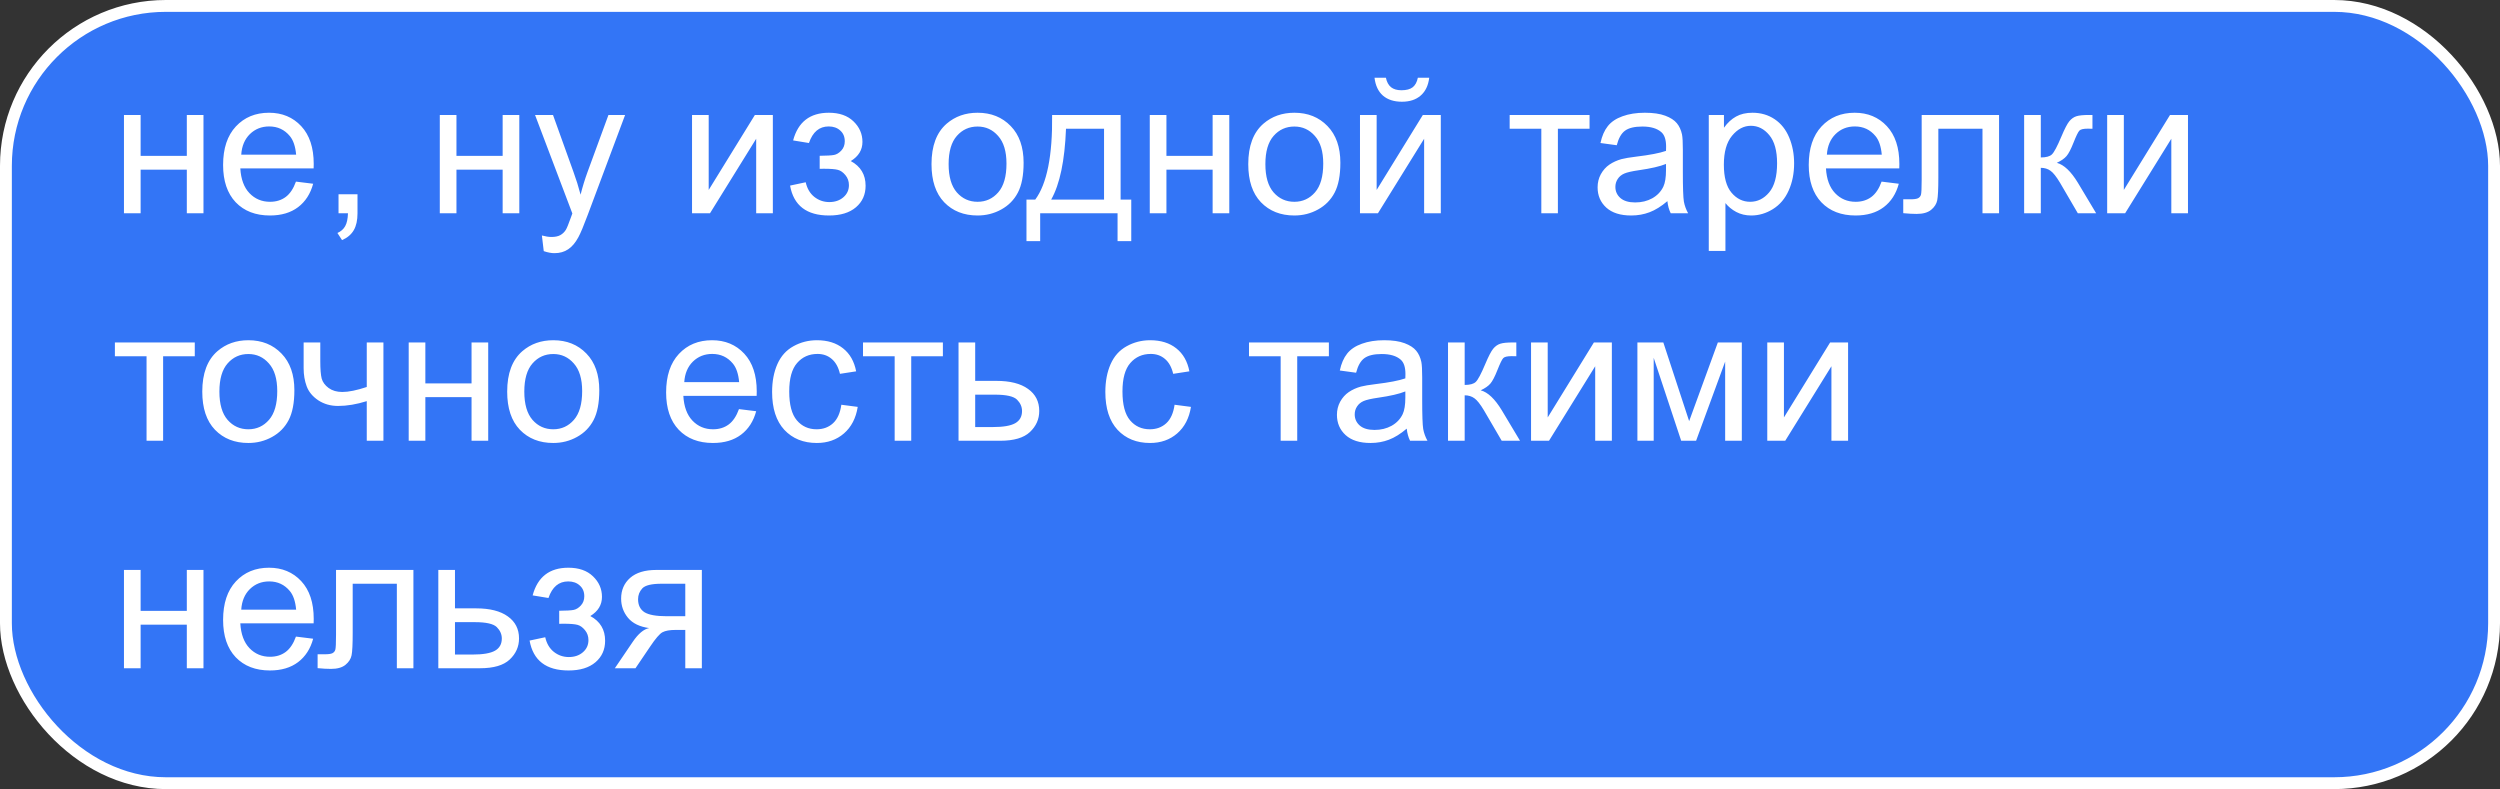 <?xml version="1.0" encoding="UTF-8"?> <svg xmlns="http://www.w3.org/2000/svg" width="1055" height="333" viewBox="0 0 1055 333" fill="none"><rect x="0" y="0" width="1055" height="333" fill="#333333" stroke="none"/><rect x="2.5" y="2.5" width="1050" height="328" rx="67.5" fill="#3375F6" stroke="white" stroke-width="5"></rect><path d="M52.312 48.516H59.344V65.781H78.836V48.516H85.867V90H78.836V71.602H59.344V90H52.312V48.516ZM124.891 76.641L132.156 77.539C131.01 81.784 128.888 85.078 125.789 87.422C122.69 89.766 118.732 90.938 113.914 90.938C107.846 90.938 103.029 89.076 99.461 85.352C95.919 81.602 94.148 76.354 94.148 69.609C94.148 62.63 95.945 57.214 99.539 53.359C103.133 49.505 107.794 47.578 113.523 47.578C119.07 47.578 123.602 49.466 127.117 53.242C130.633 57.018 132.391 62.331 132.391 69.18C132.391 69.596 132.378 70.221 132.352 71.055H101.414C101.674 75.612 102.964 79.102 105.281 81.523C107.599 83.945 110.49 85.156 113.953 85.156C116.531 85.156 118.732 84.479 120.555 83.125C122.378 81.771 123.823 79.609 124.891 76.641ZM101.805 65.273H124.969C124.656 61.784 123.771 59.167 122.312 57.422C120.073 54.714 117.169 53.359 113.602 53.359C110.372 53.359 107.651 54.44 105.438 56.602C103.25 58.763 102.039 61.654 101.805 65.273ZM142.859 90V81.992H150.867V90C150.867 92.943 150.346 95.312 149.305 97.109C148.263 98.932 146.609 100.339 144.344 101.328L142.391 98.32C143.875 97.669 144.969 96.706 145.672 95.43C146.375 94.18 146.766 92.37 146.844 90H142.859ZM185.594 48.516H192.625V65.781H212.117V48.516H219.148V90H212.117V71.602H192.625V90H185.594V48.516ZM229.461 105.977L228.68 99.375C230.216 99.792 231.557 100 232.703 100C234.266 100 235.516 99.74 236.453 99.219C237.391 98.698 238.159 97.969 238.758 97.031C239.201 96.328 239.917 94.583 240.906 91.797C241.036 91.406 241.245 90.833 241.531 90.078L225.789 48.516H233.367L242 72.539C243.12 75.586 244.122 78.789 245.008 82.148C245.815 78.919 246.779 75.768 247.898 72.695L256.766 48.516H263.797L248.016 90.703C246.323 95.26 245.008 98.398 244.07 100.117C242.82 102.435 241.388 104.128 239.773 105.195C238.159 106.289 236.232 106.836 233.992 106.836C232.638 106.836 231.128 106.549 229.461 105.977ZM292.039 48.516H299.07V80.156L318.562 48.516H326.141V90H319.109V58.555L299.617 90H292.039V48.516ZM345.906 71.25V65.742C348.875 65.716 350.893 65.599 351.961 65.391C353.055 65.182 354.083 64.557 355.047 63.516C356.01 62.474 356.492 61.172 356.492 59.609C356.492 57.708 355.854 56.198 354.578 55.078C353.328 53.932 351.701 53.359 349.695 53.359C345.737 53.359 342.964 55.69 341.375 60.352L334.695 59.258C336.779 51.471 341.805 47.578 349.773 47.578C354.201 47.578 357.664 48.789 360.164 51.211C362.69 53.633 363.953 56.523 363.953 59.883C363.953 63.268 362.312 65.963 359.031 67.969C361.115 69.088 362.677 70.521 363.719 72.266C364.76 73.984 365.281 76.029 365.281 78.398C365.281 82.122 363.927 85.143 361.219 87.461C358.51 89.779 354.721 90.938 349.852 90.938C340.398 90.938 334.917 86.732 333.406 78.32L340.008 76.914C340.607 79.57 341.818 81.628 343.641 83.086C345.49 84.544 347.599 85.273 349.969 85.273C352.339 85.273 354.305 84.609 355.867 83.281C357.456 81.927 358.25 80.208 358.25 78.125C358.25 76.51 357.755 75.104 356.766 73.906C355.776 72.708 354.721 71.966 353.602 71.68C352.482 71.367 350.451 71.211 347.508 71.211C347.273 71.211 346.74 71.224 345.906 71.25ZM393.094 69.258C393.094 61.575 395.229 55.885 399.5 52.188C403.068 49.115 407.417 47.578 412.547 47.578C418.25 47.578 422.911 49.453 426.531 53.203C430.151 56.927 431.961 62.083 431.961 68.672C431.961 74.01 431.154 78.216 429.539 81.289C427.951 84.336 425.62 86.706 422.547 88.398C419.5 90.091 416.167 90.938 412.547 90.938C406.74 90.938 402.039 89.076 398.445 85.352C394.878 81.628 393.094 76.263 393.094 69.258ZM400.32 69.258C400.32 74.57 401.479 78.555 403.797 81.211C406.115 83.841 409.031 85.156 412.547 85.156C416.036 85.156 418.94 83.828 421.258 81.172C423.576 78.516 424.734 74.466 424.734 69.023C424.734 63.893 423.562 60.013 421.219 57.383C418.901 54.727 416.01 53.398 412.547 53.398C409.031 53.398 406.115 54.714 403.797 57.344C401.479 59.974 400.32 63.945 400.32 69.258ZM443.992 48.516H472.898V84.219H477.391V101.758H471.609V90H438.953V101.758H433.172V84.219H436.883C441.831 77.5 444.201 65.599 443.992 48.516ZM449.852 54.336C449.331 67.799 447.247 77.76 443.602 84.219H465.906V54.336H449.852ZM485.203 48.516H492.234V65.781H511.727V48.516H518.758V90H511.727V71.602H492.234V90H485.203V48.516ZM526.766 69.258C526.766 61.575 528.901 55.885 533.172 52.188C536.74 49.115 541.089 47.578 546.219 47.578C551.922 47.578 556.583 49.453 560.203 53.203C563.823 56.927 565.633 62.083 565.633 68.672C565.633 74.01 564.826 78.216 563.211 81.289C561.622 84.336 559.292 86.706 556.219 88.398C553.172 90.091 549.839 90.938 546.219 90.938C540.411 90.938 535.711 89.076 532.117 85.352C528.549 81.628 526.766 76.263 526.766 69.258ZM533.992 69.258C533.992 74.57 535.151 78.555 537.469 81.211C539.786 83.841 542.703 85.156 546.219 85.156C549.708 85.156 552.612 83.828 554.93 81.172C557.247 78.516 558.406 74.466 558.406 69.023C558.406 63.893 557.234 60.013 554.891 57.383C552.573 54.727 549.682 53.398 546.219 53.398C542.703 53.398 539.786 54.714 537.469 57.344C535.151 59.974 533.992 63.945 533.992 69.258ZM573.914 48.516H580.945V80.156L600.438 48.516H608.016V90H600.984V58.555L581.492 90H573.914V48.516ZM598.328 32.812H603.133C602.742 36.068 601.544 38.568 599.539 40.312C597.56 42.057 594.917 42.93 591.609 42.93C588.276 42.93 585.607 42.07 583.602 40.352C581.622 38.607 580.438 36.094 580.047 32.812H584.852C585.216 34.583 585.932 35.911 587 36.797C588.094 37.656 589.552 38.086 591.375 38.086C593.484 38.086 595.073 37.669 596.141 36.836C597.234 35.977 597.964 34.635 598.328 32.812ZM637.078 48.516H670.789V54.336H657.43V90H650.438V54.336H637.078V48.516ZM703.641 84.883C701.036 87.096 698.523 88.659 696.102 89.57C693.706 90.482 691.128 90.938 688.367 90.938C683.81 90.938 680.307 89.831 677.859 87.617C675.411 85.378 674.188 82.526 674.188 79.062C674.188 77.031 674.643 75.182 675.555 73.516C676.492 71.823 677.703 70.469 679.188 69.453C680.698 68.438 682.391 67.669 684.266 67.148C685.646 66.784 687.729 66.432 690.516 66.094C696.193 65.417 700.372 64.609 703.055 63.672C703.081 62.708 703.094 62.096 703.094 61.836C703.094 58.971 702.43 56.953 701.102 55.781C699.305 54.193 696.635 53.398 693.094 53.398C689.786 53.398 687.339 53.984 685.75 55.156C684.188 56.302 683.029 58.346 682.273 61.289L675.398 60.352C676.023 57.409 677.052 55.039 678.484 53.242C679.917 51.419 681.987 50.026 684.695 49.062C687.404 48.073 690.542 47.578 694.109 47.578C697.651 47.578 700.529 47.995 702.742 48.828C704.956 49.661 706.583 50.716 707.625 51.992C708.667 53.242 709.396 54.831 709.812 56.758C710.047 57.956 710.164 60.117 710.164 63.242V72.617C710.164 79.154 710.307 83.294 710.594 85.039C710.906 86.758 711.505 88.412 712.391 90H705.047C704.318 88.542 703.849 86.836 703.641 84.883ZM703.055 69.18C700.503 70.221 696.674 71.107 691.57 71.836C688.68 72.253 686.635 72.721 685.438 73.242C684.24 73.763 683.315 74.531 682.664 75.547C682.013 76.537 681.688 77.643 681.688 78.867C681.688 80.742 682.391 82.305 683.797 83.555C685.229 84.805 687.312 85.43 690.047 85.43C692.755 85.43 695.164 84.844 697.273 83.672C699.383 82.474 700.932 80.846 701.922 78.789C702.677 77.201 703.055 74.857 703.055 71.758V69.18ZM721.102 105.898V48.516H727.508V53.906C729.018 51.797 730.724 50.221 732.625 49.18C734.526 48.112 736.831 47.578 739.539 47.578C743.081 47.578 746.206 48.49 748.914 50.312C751.622 52.135 753.667 54.714 755.047 58.047C756.427 61.354 757.117 64.987 757.117 68.945C757.117 73.19 756.349 77.018 754.812 80.43C753.302 83.815 751.089 86.419 748.172 88.242C745.281 90.039 742.234 90.938 739.031 90.938C736.688 90.938 734.578 90.443 732.703 89.453C730.854 88.463 729.331 87.213 728.133 85.703V105.898H721.102ZM727.469 69.492C727.469 74.831 728.549 78.776 730.711 81.328C732.872 83.88 735.49 85.156 738.562 85.156C741.688 85.156 744.357 83.841 746.57 81.211C748.81 78.555 749.93 74.453 749.93 68.906C749.93 63.62 748.836 59.661 746.648 57.031C744.487 54.401 741.896 53.086 738.875 53.086C735.88 53.086 733.224 54.492 730.906 57.305C728.615 60.091 727.469 64.154 727.469 69.492ZM794.031 76.641L801.297 77.539C800.151 81.784 798.029 85.078 794.93 87.422C791.831 89.766 787.872 90.938 783.055 90.938C776.987 90.938 772.169 89.076 768.602 85.352C765.06 81.602 763.289 76.354 763.289 69.609C763.289 62.63 765.086 57.214 768.68 53.359C772.273 49.505 776.935 47.578 782.664 47.578C788.211 47.578 792.742 49.466 796.258 53.242C799.773 57.018 801.531 62.331 801.531 69.18C801.531 69.596 801.518 70.221 801.492 71.055H770.555C770.815 75.612 772.104 79.102 774.422 81.523C776.74 83.945 779.63 85.156 783.094 85.156C785.672 85.156 787.872 84.479 789.695 83.125C791.518 81.771 792.964 79.609 794.031 76.641ZM770.945 65.273H794.109C793.797 61.784 792.911 59.167 791.453 57.422C789.214 54.714 786.31 53.359 782.742 53.359C779.513 53.359 776.792 54.44 774.578 56.602C772.391 58.763 771.18 61.654 770.945 65.273ZM810.945 48.516H843.602V90H836.609V54.336H817.977V75C817.977 79.818 817.82 82.995 817.508 84.531C817.195 86.068 816.336 87.409 814.93 88.555C813.523 89.701 811.492 90.273 808.836 90.273C807.195 90.273 805.307 90.169 803.172 89.961V84.102H806.258C807.716 84.102 808.758 83.958 809.383 83.672C810.008 83.359 810.424 82.878 810.633 82.227C810.841 81.576 810.945 79.453 810.945 75.859V48.516ZM854.188 48.516H861.219V66.445C863.458 66.445 865.021 66.016 865.906 65.156C866.818 64.297 868.146 61.797 869.891 57.656C871.271 54.375 872.391 52.214 873.25 51.172C874.109 50.13 875.099 49.427 876.219 49.062C877.339 48.698 879.135 48.516 881.609 48.516H883.016V54.336L881.062 54.297C879.214 54.297 878.029 54.57 877.508 55.117C876.961 55.69 876.128 57.396 875.008 60.234C873.94 62.943 872.964 64.818 872.078 65.859C871.193 66.901 869.826 67.852 867.977 68.711C870.997 69.518 873.966 72.331 876.883 77.148L884.578 90H876.844L869.344 77.148C867.807 74.57 866.466 72.878 865.32 72.07C864.174 71.237 862.807 70.82 861.219 70.82V90H854.188V48.516ZM889.227 48.516H896.258V80.156L915.75 48.516H923.328V90H916.297V58.555L896.805 90H889.227V48.516ZM48.484 144.516H82.195V150.336H68.836V186H61.844V150.336H48.484V144.516ZM85.359 165.258C85.359 157.576 87.495 151.885 91.766 148.188C95.333 145.115 99.682 143.578 104.812 143.578C110.516 143.578 115.177 145.453 118.797 149.203C122.417 152.927 124.227 158.083 124.227 164.672C124.227 170.01 123.419 174.216 121.805 177.289C120.216 180.336 117.885 182.706 114.812 184.398C111.766 186.091 108.432 186.938 104.812 186.938C99.005 186.938 94.305 185.076 90.711 181.352C87.143 177.628 85.359 172.263 85.359 165.258ZM92.586 165.258C92.586 170.57 93.745 174.555 96.062 177.211C98.38 179.841 101.297 181.156 104.812 181.156C108.302 181.156 111.206 179.828 113.523 177.172C115.841 174.516 117 170.466 117 165.023C117 159.893 115.828 156.013 113.484 153.383C111.167 150.727 108.276 149.398 104.812 149.398C101.297 149.398 98.38 150.714 96.062 153.344C93.745 155.974 92.586 159.945 92.586 165.258ZM128.133 144.516H135.164V152.367C135.164 155.753 135.359 158.214 135.75 159.75C136.167 161.26 137.143 162.589 138.68 163.734C140.216 164.854 142.143 165.414 144.461 165.414C147.117 165.414 150.555 164.711 154.773 163.305V144.516H161.805V186H154.773V169.281C150.451 170.635 146.414 171.312 142.664 171.312C139.513 171.312 136.727 170.518 134.305 168.93C131.909 167.315 130.281 165.349 129.422 163.031C128.562 160.714 128.133 158.161 128.133 155.375V144.516ZM172.469 144.516H179.5V161.781H198.992V144.516H206.023V186H198.992V167.602H179.5V186H172.469V144.516ZM214.031 165.258C214.031 157.576 216.167 151.885 220.438 148.188C224.005 145.115 228.354 143.578 233.484 143.578C239.188 143.578 243.849 145.453 247.469 149.203C251.089 152.927 252.898 158.083 252.898 164.672C252.898 170.01 252.091 174.216 250.477 177.289C248.888 180.336 246.557 182.706 243.484 184.398C240.438 186.091 237.104 186.938 233.484 186.938C227.677 186.938 222.977 185.076 219.383 181.352C215.815 177.628 214.031 172.263 214.031 165.258ZM221.258 165.258C221.258 170.57 222.417 174.555 224.734 177.211C227.052 179.841 229.969 181.156 233.484 181.156C236.974 181.156 239.878 179.828 242.195 177.172C244.513 174.516 245.672 170.466 245.672 165.023C245.672 159.893 244.5 156.013 242.156 153.383C239.839 150.727 236.948 149.398 233.484 149.398C229.969 149.398 227.052 150.714 224.734 153.344C222.417 155.974 221.258 159.945 221.258 165.258ZM311.844 172.641L319.109 173.539C317.964 177.784 315.841 181.078 312.742 183.422C309.643 185.766 305.685 186.938 300.867 186.938C294.799 186.938 289.982 185.076 286.414 181.352C282.872 177.602 281.102 172.354 281.102 165.609C281.102 158.63 282.898 153.214 286.492 149.359C290.086 145.505 294.747 143.578 300.477 143.578C306.023 143.578 310.555 145.466 314.07 149.242C317.586 153.018 319.344 158.331 319.344 165.18C319.344 165.596 319.331 166.221 319.305 167.055H288.367C288.628 171.612 289.917 175.102 292.234 177.523C294.552 179.945 297.443 181.156 300.906 181.156C303.484 181.156 305.685 180.479 307.508 179.125C309.331 177.771 310.776 175.609 311.844 172.641ZM288.758 161.273H311.922C311.609 157.784 310.724 155.167 309.266 153.422C307.026 150.714 304.122 149.359 300.555 149.359C297.326 149.359 294.604 150.44 292.391 152.602C290.203 154.763 288.992 157.654 288.758 161.273ZM355.047 170.805L361.961 171.703C361.206 176.469 359.266 180.206 356.141 182.914C353.042 185.596 349.227 186.938 344.695 186.938C339.018 186.938 334.448 185.089 330.984 181.391C327.547 177.667 325.828 172.341 325.828 165.414C325.828 160.935 326.57 157.016 328.055 153.656C329.539 150.297 331.792 147.784 334.812 146.117C337.859 144.424 341.167 143.578 344.734 143.578C349.24 143.578 352.924 144.724 355.789 147.016C358.654 149.281 360.49 152.51 361.297 156.703L354.461 157.758C353.81 154.971 352.651 152.875 350.984 151.469C349.344 150.062 347.352 149.359 345.008 149.359C341.466 149.359 338.589 150.635 336.375 153.188C334.161 155.714 333.055 159.724 333.055 165.219C333.055 170.792 334.122 174.841 336.258 177.367C338.393 179.893 341.18 181.156 344.617 181.156C347.378 181.156 349.682 180.31 351.531 178.617C353.38 176.924 354.552 174.32 355.047 170.805ZM364.188 144.516H397.898V150.336H384.539V186H377.547V150.336H364.188V144.516ZM404.5 144.516H411.531V160.727H420.438C426.245 160.727 430.711 161.859 433.836 164.125C436.987 166.365 438.562 169.464 438.562 173.422C438.562 176.885 437.247 179.854 434.617 182.328C432.013 184.776 427.833 186 422.078 186H404.5V144.516ZM411.531 180.219H418.914C423.367 180.219 426.544 179.672 428.445 178.578C430.346 177.484 431.297 175.779 431.297 173.461C431.297 171.664 430.594 170.062 429.188 168.656C427.781 167.25 424.669 166.547 419.852 166.547H411.531V180.219ZM495.672 170.805L502.586 171.703C501.831 176.469 499.891 180.206 496.766 182.914C493.667 185.596 489.852 186.938 485.32 186.938C479.643 186.938 475.073 185.089 471.609 181.391C468.172 177.667 466.453 172.341 466.453 165.414C466.453 160.935 467.195 157.016 468.68 153.656C470.164 150.297 472.417 147.784 475.438 146.117C478.484 144.424 481.792 143.578 485.359 143.578C489.865 143.578 493.549 144.724 496.414 147.016C499.279 149.281 501.115 152.51 501.922 156.703L495.086 157.758C494.435 154.971 493.276 152.875 491.609 151.469C489.969 150.062 487.977 149.359 485.633 149.359C482.091 149.359 479.214 150.635 477 153.188C474.786 155.714 473.68 159.724 473.68 165.219C473.68 170.792 474.747 174.841 476.883 177.367C479.018 179.893 481.805 181.156 485.242 181.156C488.003 181.156 490.307 180.31 492.156 178.617C494.005 176.924 495.177 174.32 495.672 170.805ZM527.078 144.516H560.789V150.336H547.43V186H540.438V150.336H527.078V144.516ZM593.641 180.883C591.036 183.096 588.523 184.659 586.102 185.57C583.706 186.482 581.128 186.938 578.367 186.938C573.81 186.938 570.307 185.831 567.859 183.617C565.411 181.378 564.188 178.526 564.188 175.062C564.188 173.031 564.643 171.182 565.555 169.516C566.492 167.823 567.703 166.469 569.188 165.453C570.698 164.438 572.391 163.669 574.266 163.148C575.646 162.784 577.729 162.432 580.516 162.094C586.193 161.417 590.372 160.609 593.055 159.672C593.081 158.708 593.094 158.096 593.094 157.836C593.094 154.971 592.43 152.953 591.102 151.781C589.305 150.193 586.635 149.398 583.094 149.398C579.786 149.398 577.339 149.984 575.75 151.156C574.188 152.302 573.029 154.346 572.273 157.289L565.398 156.352C566.023 153.409 567.052 151.039 568.484 149.242C569.917 147.419 571.987 146.026 574.695 145.062C577.404 144.073 580.542 143.578 584.109 143.578C587.651 143.578 590.529 143.995 592.742 144.828C594.956 145.661 596.583 146.716 597.625 147.992C598.667 149.242 599.396 150.831 599.812 152.758C600.047 153.956 600.164 156.117 600.164 159.242V168.617C600.164 175.154 600.307 179.294 600.594 181.039C600.906 182.758 601.505 184.411 602.391 186H595.047C594.318 184.542 593.849 182.836 593.641 180.883ZM593.055 165.18C590.503 166.221 586.674 167.107 581.57 167.836C578.68 168.253 576.635 168.721 575.438 169.242C574.24 169.763 573.315 170.531 572.664 171.547C572.013 172.536 571.688 173.643 571.688 174.867C571.688 176.742 572.391 178.305 573.797 179.555C575.229 180.805 577.312 181.43 580.047 181.43C582.755 181.43 585.164 180.844 587.273 179.672C589.383 178.474 590.932 176.846 591.922 174.789C592.677 173.201 593.055 170.857 593.055 167.758V165.18ZM611.062 144.516H618.094V162.445C620.333 162.445 621.896 162.016 622.781 161.156C623.693 160.297 625.021 157.797 626.766 153.656C628.146 150.375 629.266 148.214 630.125 147.172C630.984 146.13 631.974 145.427 633.094 145.062C634.214 144.698 636.01 144.516 638.484 144.516H639.891V150.336L637.938 150.297C636.089 150.297 634.904 150.57 634.383 151.117C633.836 151.69 633.003 153.396 631.883 156.234C630.815 158.943 629.839 160.818 628.953 161.859C628.068 162.901 626.701 163.852 624.852 164.711C627.872 165.518 630.841 168.331 633.758 173.148L641.453 186H633.719L626.219 173.148C624.682 170.57 623.341 168.878 622.195 168.07C621.049 167.237 619.682 166.82 618.094 166.82V186H611.062V144.516ZM646.102 144.516H653.133V176.156L672.625 144.516H680.203V186H673.172V154.555L653.68 186H646.102V144.516ZM690.984 144.516H701.922L712.82 177.719L724.93 144.516H735.047V186H728.016V152.602L715.75 186H709.461L697.859 151V186H690.984V144.516ZM745.789 144.516H752.82V176.156L772.312 144.516H779.891V186H772.859V154.555L753.367 186H745.789V144.516ZM52.312 240.516H59.344V257.781H78.836V240.516H85.867V282H78.836V263.602H59.344V282H52.312V240.516ZM124.891 268.641L132.156 269.539C131.01 273.784 128.888 277.078 125.789 279.422C122.69 281.766 118.732 282.938 113.914 282.938C107.846 282.938 103.029 281.076 99.461 277.352C95.919 273.602 94.148 268.354 94.148 261.609C94.148 254.63 95.945 249.214 99.539 245.359C103.133 241.505 107.794 239.578 113.523 239.578C119.07 239.578 123.602 241.466 127.117 245.242C130.633 249.018 132.391 254.331 132.391 261.18C132.391 261.596 132.378 262.221 132.352 263.055H101.414C101.674 267.612 102.964 271.102 105.281 273.523C107.599 275.945 110.49 277.156 113.953 277.156C116.531 277.156 118.732 276.479 120.555 275.125C122.378 273.771 123.823 271.609 124.891 268.641ZM101.805 257.273H124.969C124.656 253.784 123.771 251.167 122.312 249.422C120.073 246.714 117.169 245.359 113.602 245.359C110.372 245.359 107.651 246.44 105.438 248.602C103.25 250.763 102.039 253.654 101.805 257.273ZM141.805 240.516H174.461V282H167.469V246.336H148.836V267C148.836 271.818 148.68 274.995 148.367 276.531C148.055 278.068 147.195 279.409 145.789 280.555C144.383 281.701 142.352 282.273 139.695 282.273C138.055 282.273 136.167 282.169 134.031 281.961V276.102H137.117C138.576 276.102 139.617 275.958 140.242 275.672C140.867 275.359 141.284 274.878 141.492 274.227C141.701 273.576 141.805 271.453 141.805 267.859V240.516ZM184.969 240.516H192V256.727H200.906C206.714 256.727 211.18 257.859 214.305 260.125C217.456 262.365 219.031 265.464 219.031 269.422C219.031 272.885 217.716 275.854 215.086 278.328C212.482 280.776 208.302 282 202.547 282H184.969V240.516ZM192 276.219H199.383C203.836 276.219 207.013 275.672 208.914 274.578C210.815 273.484 211.766 271.779 211.766 269.461C211.766 267.664 211.062 266.062 209.656 264.656C208.25 263.25 205.138 262.547 200.32 262.547H192V276.219ZM235.984 263.25V257.742C238.953 257.716 240.971 257.599 242.039 257.391C243.133 257.182 244.161 256.557 245.125 255.516C246.089 254.474 246.57 253.172 246.57 251.609C246.57 249.708 245.932 248.198 244.656 247.078C243.406 245.932 241.779 245.359 239.773 245.359C235.815 245.359 233.042 247.69 231.453 252.352L224.773 251.258C226.857 243.471 231.883 239.578 239.852 239.578C244.279 239.578 247.742 240.789 250.242 243.211C252.768 245.633 254.031 248.523 254.031 251.883C254.031 255.268 252.391 257.964 249.109 259.969C251.193 261.089 252.755 262.521 253.797 264.266C254.839 265.984 255.359 268.029 255.359 270.398C255.359 274.122 254.005 277.143 251.297 279.461C248.589 281.779 244.799 282.938 239.93 282.938C230.477 282.938 224.995 278.732 223.484 270.32L230.086 268.914C230.685 271.57 231.896 273.628 233.719 275.086C235.568 276.544 237.677 277.273 240.047 277.273C242.417 277.273 244.383 276.609 245.945 275.281C247.534 273.927 248.328 272.208 248.328 270.125C248.328 268.51 247.833 267.104 246.844 265.906C245.854 264.708 244.799 263.966 243.68 263.68C242.56 263.367 240.529 263.211 237.586 263.211C237.352 263.211 236.818 263.224 235.984 263.25ZM296.18 240.516V282H289.188V265.828H285.125C282.651 265.828 280.802 266.154 279.578 266.805C278.38 267.43 276.622 269.474 274.305 272.938L268.172 282H259.461L267.039 270.828C269.357 267.417 271.661 265.49 273.953 265.047C269.943 264.5 266.961 263.055 265.008 260.711C263.081 258.367 262.117 255.672 262.117 252.625C262.117 249.031 263.38 246.115 265.906 243.875C268.458 241.635 272.143 240.516 276.961 240.516H296.18ZM289.188 246.336H279.188C274.995 246.336 272.286 246.987 271.062 248.289C269.865 249.591 269.266 251.115 269.266 252.859C269.266 255.333 270.151 257.156 271.922 258.328C273.719 259.474 276.883 260.047 281.414 260.047H289.188V246.336Z" fill="white"></path></svg> 